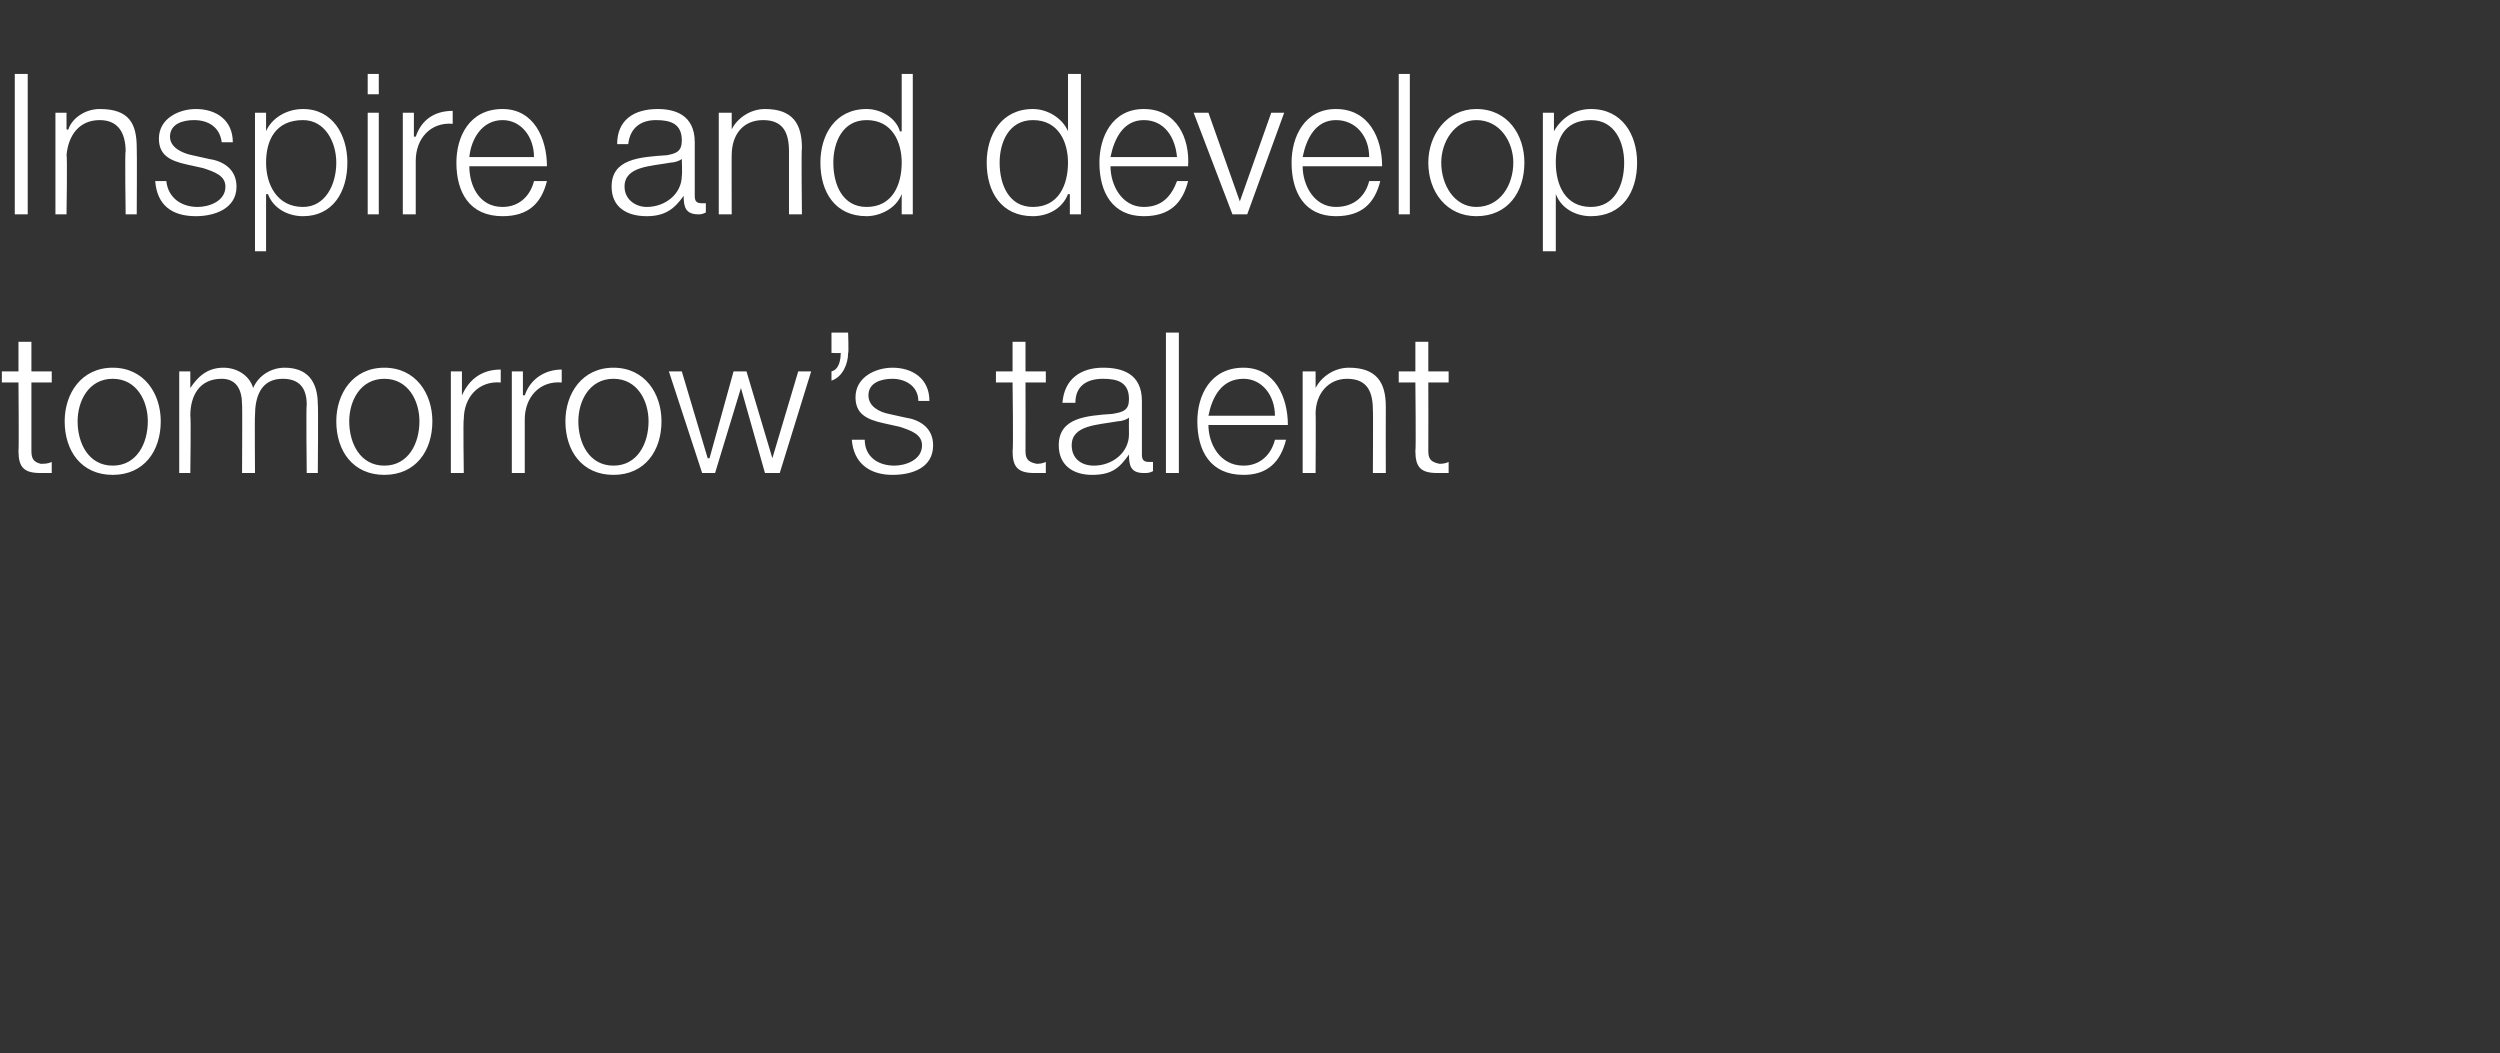 <?xml version="1.0" standalone="no"?><!DOCTYPE svg PUBLIC "-//W3C//DTD SVG 1.1//EN" "http://www.w3.org/Graphics/SVG/1.1/DTD/svg11.dtd"><svg xmlns="http://www.w3.org/2000/svg" version="1.1" width="135.3px" height="57px" viewBox="0 -4 135.3 57" style="top:-4px"><rect x="0" y="-4" width="135.3" height="57" fill="#333333" stroke="none"/>  <desc>Inspire and develop tomorrow’s talent</desc>  <defs/>  <g id="Polygon155002">    <path d="M 1.7 16.1 L 2.8 16.1 L 2.8 16.7 L 1.7 16.7 C 1.7 16.7 1.7 20.35 1.7 20.4 C 1.7 20.8 1.8 21 2.2 21.1 C 2.4 21.1 2.6 21.1 2.8 21 C 2.8 21 2.8 21.6 2.8 21.6 C 2.6 21.6 2.4 21.6 2.2 21.6 C 1.3 21.6 1 21.3 1 20.4 C 1.03 20.4 1 16.7 1 16.7 L 0.1 16.7 L 0.1 16.1 L 1 16.1 L 1 14.5 L 1.7 14.5 L 1.7 16.1 Z M 4.2 18.8 C 4.2 20 4.8 21.2 6.1 21.2 C 7.4 21.2 8 20 8 18.8 C 8 17.7 7.4 16.5 6.1 16.5 C 4.8 16.5 4.2 17.7 4.2 18.8 Z M 8.7 18.8 C 8.7 20.4 7.8 21.7 6.1 21.7 C 4.4 21.7 3.5 20.4 3.5 18.8 C 3.5 17.3 4.4 15.9 6.1 15.9 C 7.8 15.9 8.7 17.3 8.7 18.8 Z M 9.7 16.1 L 10.3 16.1 L 10.3 17 C 10.3 17 10.32 17.02 10.3 17 C 10.7 16.4 11.2 15.9 12.1 15.9 C 12.8 15.9 13.5 16.3 13.7 17 C 14 16.3 14.7 15.9 15.4 15.9 C 16.6 15.9 17.2 16.6 17.2 17.9 C 17.23 17.86 17.2 21.6 17.2 21.6 L 16.6 21.6 C 16.6 21.6 16.56 17.89 16.6 17.9 C 16.6 17 16.2 16.5 15.3 16.5 C 14.1 16.5 13.8 17.5 13.8 18.5 C 13.78 18.47 13.8 21.6 13.8 21.6 L 13.1 21.6 C 13.1 21.6 13.12 17.86 13.1 17.9 C 13.1 17.1 12.8 16.5 12 16.5 C 10.8 16.5 10.3 17.4 10.3 18.5 C 10.34 18.52 10.3 21.6 10.3 21.6 L 9.7 21.6 L 9.7 16.1 Z M 18.9 18.8 C 18.9 20 19.5 21.2 20.8 21.2 C 22.1 21.2 22.7 20 22.7 18.8 C 22.7 17.7 22.1 16.5 20.8 16.5 C 19.5 16.5 18.9 17.7 18.9 18.8 Z M 23.4 18.8 C 23.4 20.4 22.5 21.7 20.8 21.7 C 19.1 21.7 18.2 20.4 18.2 18.8 C 18.2 17.3 19.1 15.9 20.8 15.9 C 22.5 15.9 23.4 17.3 23.4 18.8 Z M 24.4 16.1 L 25 16.1 L 25 17.4 C 25 17.4 25.03 17.38 25 17.4 C 25.4 16.5 26.1 16 27.1 16 C 27.1 16 27.1 16.7 27.1 16.7 C 25.9 16.6 25.1 17.5 25.1 18.7 C 25.06 18.65 25.1 21.6 25.1 21.6 L 24.4 21.6 L 24.4 16.1 Z M 27.7 16.1 L 28.3 16.1 L 28.3 17.4 C 28.3 17.4 28.37 17.38 28.4 17.4 C 28.7 16.5 29.5 16 30.4 16 C 30.4 16 30.4 16.7 30.4 16.7 C 29.2 16.6 28.4 17.5 28.4 18.7 C 28.4 18.65 28.4 21.6 28.4 21.6 L 27.7 21.6 L 27.7 16.1 Z M 31.3 18.8 C 31.3 20 31.9 21.2 33.2 21.2 C 34.5 21.2 35.1 20 35.1 18.8 C 35.1 17.7 34.5 16.5 33.2 16.5 C 31.9 16.5 31.3 17.7 31.3 18.8 Z M 35.8 18.8 C 35.8 20.4 34.9 21.7 33.2 21.7 C 31.5 21.7 30.6 20.4 30.6 18.8 C 30.6 17.3 31.5 15.9 33.2 15.9 C 34.9 15.9 35.8 17.3 35.8 18.8 Z M 36.2 16.1 L 36.9 16.1 L 38.3 20.8 L 38.4 20.8 L 39.7 16.1 L 40.4 16.1 L 41.8 20.8 L 41.8 20.8 L 43.2 16.1 L 43.9 16.1 L 42.2 21.6 L 41.4 21.6 L 40.1 17 L 40.1 17 L 38.7 21.6 L 38 21.6 L 36.2 16.1 Z M 45.9 14 C 45.9 14 45.94 15.13 45.9 15.1 C 45.9 15.7 45.6 16.4 45 16.6 C 45 16.6 45 16.1 45 16.1 C 45.4 16 45.5 15.5 45.5 15.1 C 45.49 15.12 45 15.1 45 15.1 L 45 14 L 45.9 14 Z M 49.7 17.7 C 49.7 16.9 49 16.5 48.3 16.5 C 47.7 16.5 47 16.7 47 17.4 C 47 18 47.6 18.3 48.1 18.4 C 48.1 18.4 49 18.6 49 18.6 C 49.7 18.7 50.5 19.1 50.5 20.1 C 50.5 21.3 49.4 21.7 48.3 21.7 C 47.1 21.7 46.2 21.1 46.1 19.8 C 46.1 19.8 46.8 19.8 46.8 19.8 C 46.8 20.7 47.5 21.2 48.4 21.2 C 49 21.2 49.9 20.9 49.9 20.1 C 49.9 19.5 49.3 19.3 48.7 19.1 C 48.7 19.1 47.8 18.9 47.8 18.9 C 46.9 18.7 46.3 18.4 46.3 17.5 C 46.3 16.4 47.4 15.9 48.3 15.9 C 49.4 15.9 50.3 16.5 50.3 17.7 C 50.3 17.7 49.7 17.7 49.7 17.7 Z M 55.5 16.1 L 56.6 16.1 L 56.6 16.7 L 55.5 16.7 C 55.5 16.7 55.51 20.35 55.5 20.4 C 55.5 20.8 55.6 21 56.1 21.1 C 56.2 21.1 56.4 21.1 56.6 21 C 56.6 21 56.6 21.6 56.6 21.6 C 56.4 21.6 56.2 21.6 56 21.6 C 55.1 21.6 54.8 21.3 54.8 20.4 C 54.85 20.4 54.8 16.7 54.8 16.7 L 53.9 16.7 L 53.9 16.1 L 54.8 16.1 L 54.8 14.5 L 55.5 14.5 L 55.5 16.1 Z M 57.5 17.8 C 57.6 16.5 58.5 15.9 59.7 15.9 C 60.7 15.9 61.8 16.2 61.8 17.7 C 61.8 17.7 61.8 20.6 61.8 20.6 C 61.8 20.9 61.9 21 62.2 21 C 62.2 21 62.3 21 62.4 21 C 62.4 21 62.4 21.5 62.4 21.5 C 62.2 21.6 62.1 21.6 61.9 21.6 C 61.2 21.6 61.1 21.2 61.1 20.6 C 61.1 20.6 61.1 20.6 61.1 20.6 C 60.6 21.3 60.2 21.7 59.1 21.7 C 58.1 21.7 57.3 21.2 57.3 20.1 C 57.3 18.6 58.8 18.5 60.2 18.4 C 60.8 18.3 61.1 18.2 61.1 17.6 C 61.1 16.7 60.5 16.5 59.7 16.5 C 58.8 16.5 58.2 16.9 58.2 17.8 C 58.2 17.8 57.5 17.8 57.5 17.8 Z M 61.1 18.6 C 61.1 18.6 61.07 18.58 61.1 18.6 C 61 18.7 60.7 18.8 60.5 18.8 C 59.4 19 58 19 58 20.1 C 58 20.8 58.5 21.2 59.2 21.2 C 60.2 21.2 61.1 20.5 61.1 19.5 C 61.09 19.45 61.1 18.6 61.1 18.6 Z M 63.1 14 L 63.8 14 L 63.8 21.6 L 63.1 21.6 L 63.1 14 Z M 69 18.5 C 69 17.4 68.3 16.5 67.3 16.5 C 66.1 16.5 65.6 17.5 65.4 18.5 C 65.4 18.5 69 18.5 69 18.5 Z M 65.4 19 C 65.4 20 66 21.2 67.3 21.2 C 68.2 21.2 68.8 20.6 69 19.8 C 69 19.8 69.6 19.8 69.6 19.8 C 69.3 21 68.6 21.7 67.3 21.7 C 65.5 21.7 64.8 20.4 64.8 18.8 C 64.8 17.4 65.5 15.9 67.3 15.9 C 69 15.9 69.7 17.5 69.7 19 C 69.7 19 65.4 19 65.4 19 Z M 70.5 16.1 L 71.2 16.1 L 71.2 17 C 71.2 17 71.24 17.04 71.2 17 C 71.5 16.4 72.2 15.9 73 15.9 C 74.5 15.9 75 16.7 75 18 C 74.99 18.05 75 21.6 75 21.6 L 74.3 21.6 C 74.3 21.6 74.32 18.16 74.3 18.2 C 74.3 17.2 74 16.5 72.9 16.5 C 71.9 16.5 71.2 17.3 71.2 18.4 C 71.22 18.38 71.2 21.6 71.2 21.6 L 70.5 21.6 L 70.5 16.1 Z M 77.3 16.1 L 78.4 16.1 L 78.4 16.7 L 77.3 16.7 C 77.3 16.7 77.31 20.35 77.3 20.4 C 77.3 20.8 77.4 21 77.9 21.1 C 78 21.1 78.2 21.1 78.4 21 C 78.4 21 78.4 21.6 78.4 21.6 C 78.2 21.6 78 21.6 77.8 21.6 C 76.9 21.6 76.6 21.3 76.6 20.4 C 76.64 20.4 76.6 16.7 76.6 16.7 L 75.7 16.7 L 75.7 16.1 L 76.6 16.1 L 76.6 14.5 L 77.3 14.5 L 77.3 16.1 Z " stroke="none" fill="#fff"/>  </g>  <g id="Polygon155001">    <path d="M 0.8 0 L 1.5 0 L 1.5 7.6 L 0.8 7.6 L 0.8 0 Z M 3 2.1 L 3.6 2.1 L 3.6 3 C 3.6 3 3.67 3.04 3.7 3 C 3.9 2.4 4.6 1.9 5.4 1.9 C 7 1.9 7.4 2.7 7.4 4 C 7.42 4.05 7.4 7.6 7.4 7.6 L 6.8 7.6 C 6.8 7.6 6.75 4.16 6.8 4.2 C 6.8 3.2 6.4 2.5 5.4 2.5 C 4.3 2.5 3.7 3.3 3.6 4.4 C 3.65 4.38 3.6 7.6 3.6 7.6 L 3 7.6 L 3 2.1 Z M 12 3.7 C 11.9 2.9 11.3 2.5 10.5 2.5 C 9.9 2.5 9.2 2.7 9.2 3.4 C 9.2 4 9.9 4.3 10.4 4.4 C 10.4 4.4 11.3 4.6 11.3 4.6 C 12 4.7 12.8 5.1 12.8 6.1 C 12.8 7.3 11.6 7.7 10.6 7.7 C 9.3 7.7 8.5 7.1 8.4 5.8 C 8.4 5.8 9 5.8 9 5.8 C 9.1 6.7 9.8 7.2 10.7 7.2 C 11.3 7.2 12.2 6.9 12.2 6.1 C 12.2 5.5 11.6 5.3 11 5.1 C 11 5.1 10.1 4.9 10.1 4.9 C 9.2 4.7 8.6 4.4 8.6 3.5 C 8.6 2.4 9.7 1.9 10.6 1.9 C 11.7 1.9 12.6 2.5 12.6 3.7 C 12.6 3.7 12 3.7 12 3.7 Z M 13.8 2.1 L 14.4 2.1 L 14.4 3.1 C 14.4 3.1 14.42 3.14 14.4 3.1 C 14.7 2.4 15.5 1.9 16.4 1.9 C 18 1.9 18.8 3.3 18.8 4.8 C 18.8 6.4 18 7.7 16.4 7.7 C 15.6 7.7 14.8 7.3 14.5 6.5 C 14.47 6.53 14.4 6.5 14.4 6.5 L 14.4 9.6 L 13.8 9.6 L 13.8 2.1 Z M 16.4 2.5 C 14.9 2.5 14.4 3.6 14.4 4.8 C 14.4 6 15 7.2 16.4 7.2 C 17.6 7.2 18.2 6 18.2 4.8 C 18.2 3.7 17.6 2.5 16.4 2.5 Z M 19.9 0 L 20.5 0 L 20.5 1.1 L 19.9 1.1 L 19.9 0 Z M 19.9 2.1 L 20.5 2.1 L 20.5 7.6 L 19.9 7.6 L 19.9 2.1 Z M 21.8 2.1 L 22.4 2.1 L 22.4 3.4 C 22.4 3.4 22.47 3.38 22.5 3.4 C 22.8 2.5 23.5 2 24.5 2 C 24.5 2 24.5 2.7 24.5 2.7 C 23.3 2.6 22.5 3.5 22.5 4.7 C 22.5 4.65 22.5 7.6 22.5 7.6 L 21.8 7.6 L 21.8 2.1 Z M 28.9 4.5 C 28.9 3.4 28.2 2.5 27.2 2.5 C 26.1 2.5 25.5 3.5 25.4 4.5 C 25.4 4.5 28.9 4.5 28.9 4.5 Z M 25.4 5 C 25.4 6 25.9 7.2 27.2 7.2 C 28.1 7.2 28.7 6.6 28.9 5.8 C 28.9 5.8 29.6 5.8 29.6 5.8 C 29.3 7 28.6 7.7 27.2 7.7 C 25.4 7.7 24.7 6.4 24.7 4.8 C 24.7 3.4 25.4 1.9 27.2 1.9 C 28.9 1.9 29.6 3.5 29.6 5 C 29.6 5 25.4 5 25.4 5 Z M 33.4 3.8 C 33.4 2.5 34.3 1.9 35.6 1.9 C 36.5 1.9 37.6 2.2 37.6 3.7 C 37.6 3.7 37.6 6.6 37.6 6.6 C 37.6 6.9 37.7 7 38 7 C 38.1 7 38.1 7 38.2 7 C 38.2 7 38.2 7.5 38.2 7.5 C 38 7.6 37.9 7.6 37.8 7.6 C 37.1 7.6 37 7.2 37 6.6 C 37 6.6 37 6.6 37 6.6 C 36.5 7.3 36 7.7 35 7.7 C 33.9 7.7 33.1 7.2 33.1 6.1 C 33.1 4.6 34.6 4.5 36.1 4.4 C 36.6 4.3 36.9 4.2 36.9 3.6 C 36.9 2.7 36.3 2.5 35.5 2.5 C 34.7 2.5 34.1 2.9 34 3.8 C 34 3.8 33.4 3.8 33.4 3.8 Z M 36.9 4.6 C 36.9 4.6 36.91 4.58 36.9 4.6 C 36.8 4.7 36.5 4.8 36.3 4.8 C 35.2 5 33.8 5 33.8 6.1 C 33.8 6.8 34.4 7.2 35 7.2 C 36 7.2 36.9 6.5 36.9 5.5 C 36.93 5.45 36.9 4.6 36.9 4.6 Z M 38.9 2.1 L 39.6 2.1 L 39.6 3 C 39.6 3 39.61 3.04 39.6 3 C 39.9 2.4 40.6 1.9 41.4 1.9 C 42.9 1.9 43.4 2.7 43.4 4 C 43.36 4.05 43.4 7.6 43.4 7.6 L 42.7 7.6 C 42.7 7.6 42.7 4.16 42.7 4.2 C 42.7 3.2 42.4 2.5 41.3 2.5 C 40.2 2.5 39.6 3.3 39.6 4.4 C 39.59 4.38 39.6 7.6 39.6 7.6 L 38.9 7.6 L 38.9 2.1 Z M 49.4 7.6 L 48.8 7.6 L 48.8 6.5 C 48.8 6.5 48.8 6.53 48.8 6.5 C 48.5 7.3 47.6 7.7 46.9 7.7 C 45.2 7.7 44.4 6.4 44.4 4.8 C 44.4 3.3 45.2 1.9 46.9 1.9 C 47.7 1.9 48.5 2.4 48.7 3.1 C 48.75 3.14 48.8 3.1 48.8 3.1 L 48.8 0 L 49.4 0 L 49.4 7.6 Z M 46.9 7.2 C 48.3 7.2 48.8 6 48.8 4.8 C 48.8 3.7 48.3 2.5 46.9 2.5 C 45.6 2.5 45.1 3.7 45.1 4.8 C 45.1 6 45.6 7.2 46.9 7.2 Z M 58.5 7.6 L 57.9 7.6 L 57.9 6.5 C 57.9 6.5 57.84 6.53 57.8 6.5 C 57.5 7.3 56.7 7.7 55.9 7.7 C 54.2 7.7 53.4 6.4 53.4 4.8 C 53.4 3.3 54.2 1.9 55.9 1.9 C 56.7 1.9 57.5 2.4 57.8 3.1 C 57.78 3.14 57.8 3.1 57.8 3.1 L 57.8 0 L 58.5 0 L 58.5 7.6 Z M 55.9 7.2 C 57.3 7.2 57.8 6 57.8 4.8 C 57.8 3.7 57.3 2.5 55.9 2.5 C 54.6 2.5 54.1 3.7 54.1 4.8 C 54.1 6 54.6 7.2 55.9 7.2 Z M 63.7 4.5 C 63.6 3.4 63 2.5 61.9 2.5 C 60.8 2.5 60.3 3.5 60.1 4.5 C 60.1 4.5 63.7 4.5 63.7 4.5 Z M 60.1 5 C 60.1 6 60.7 7.2 61.9 7.2 C 62.9 7.2 63.4 6.6 63.7 5.8 C 63.7 5.8 64.3 5.8 64.3 5.8 C 64 7 63.3 7.7 61.9 7.7 C 60.2 7.7 59.5 6.4 59.5 4.8 C 59.5 3.4 60.2 1.9 61.9 1.9 C 63.7 1.9 64.4 3.5 64.3 5 C 64.3 5 60.1 5 60.1 5 Z M 64.6 2.1 L 65.4 2.1 L 67.1 6.9 L 67.1 6.9 L 68.8 2.1 L 69.5 2.1 L 67.5 7.6 L 66.7 7.6 L 64.6 2.1 Z M 74.1 4.5 C 74.1 3.4 73.4 2.5 72.3 2.5 C 71.2 2.5 70.7 3.5 70.5 4.5 C 70.5 4.5 74.1 4.5 74.1 4.5 Z M 70.5 5 C 70.5 6 71.1 7.2 72.3 7.2 C 73.3 7.2 73.9 6.6 74.1 5.8 C 74.1 5.8 74.7 5.8 74.7 5.8 C 74.4 7 73.7 7.7 72.3 7.7 C 70.6 7.7 69.9 6.4 69.9 4.8 C 69.9 3.4 70.6 1.9 72.3 1.9 C 74.1 1.9 74.8 3.5 74.8 5 C 74.8 5 70.5 5 70.5 5 Z M 75.7 0 L 76.3 0 L 76.3 7.6 L 75.7 7.6 L 75.7 0 Z M 78 4.8 C 78 6 78.7 7.2 79.9 7.2 C 81.2 7.2 81.9 6 81.9 4.8 C 81.9 3.7 81.2 2.5 79.9 2.5 C 78.7 2.5 78 3.7 78 4.8 Z M 82.5 4.8 C 82.5 6.4 81.6 7.7 79.9 7.7 C 78.3 7.7 77.3 6.4 77.3 4.8 C 77.3 3.3 78.3 1.9 79.9 1.9 C 81.6 1.9 82.5 3.3 82.5 4.8 Z M 83.5 2.1 L 84.1 2.1 L 84.1 3.1 C 84.1 3.1 84.15 3.14 84.1 3.1 C 84.5 2.4 85.2 1.9 86.1 1.9 C 87.8 1.9 88.6 3.3 88.6 4.8 C 88.6 6.4 87.8 7.7 86.1 7.7 C 85.3 7.7 84.5 7.3 84.2 6.5 C 84.2 6.53 84.2 6.5 84.2 6.5 L 84.2 9.6 L 83.5 9.6 L 83.5 2.1 Z M 86.1 2.5 C 84.6 2.5 84.2 3.6 84.2 4.8 C 84.2 6 84.7 7.2 86.1 7.2 C 87.4 7.2 87.9 6 87.9 4.8 C 87.9 3.7 87.4 2.5 86.1 2.5 Z " stroke="none" fill="#fff"/>  </g></svg>